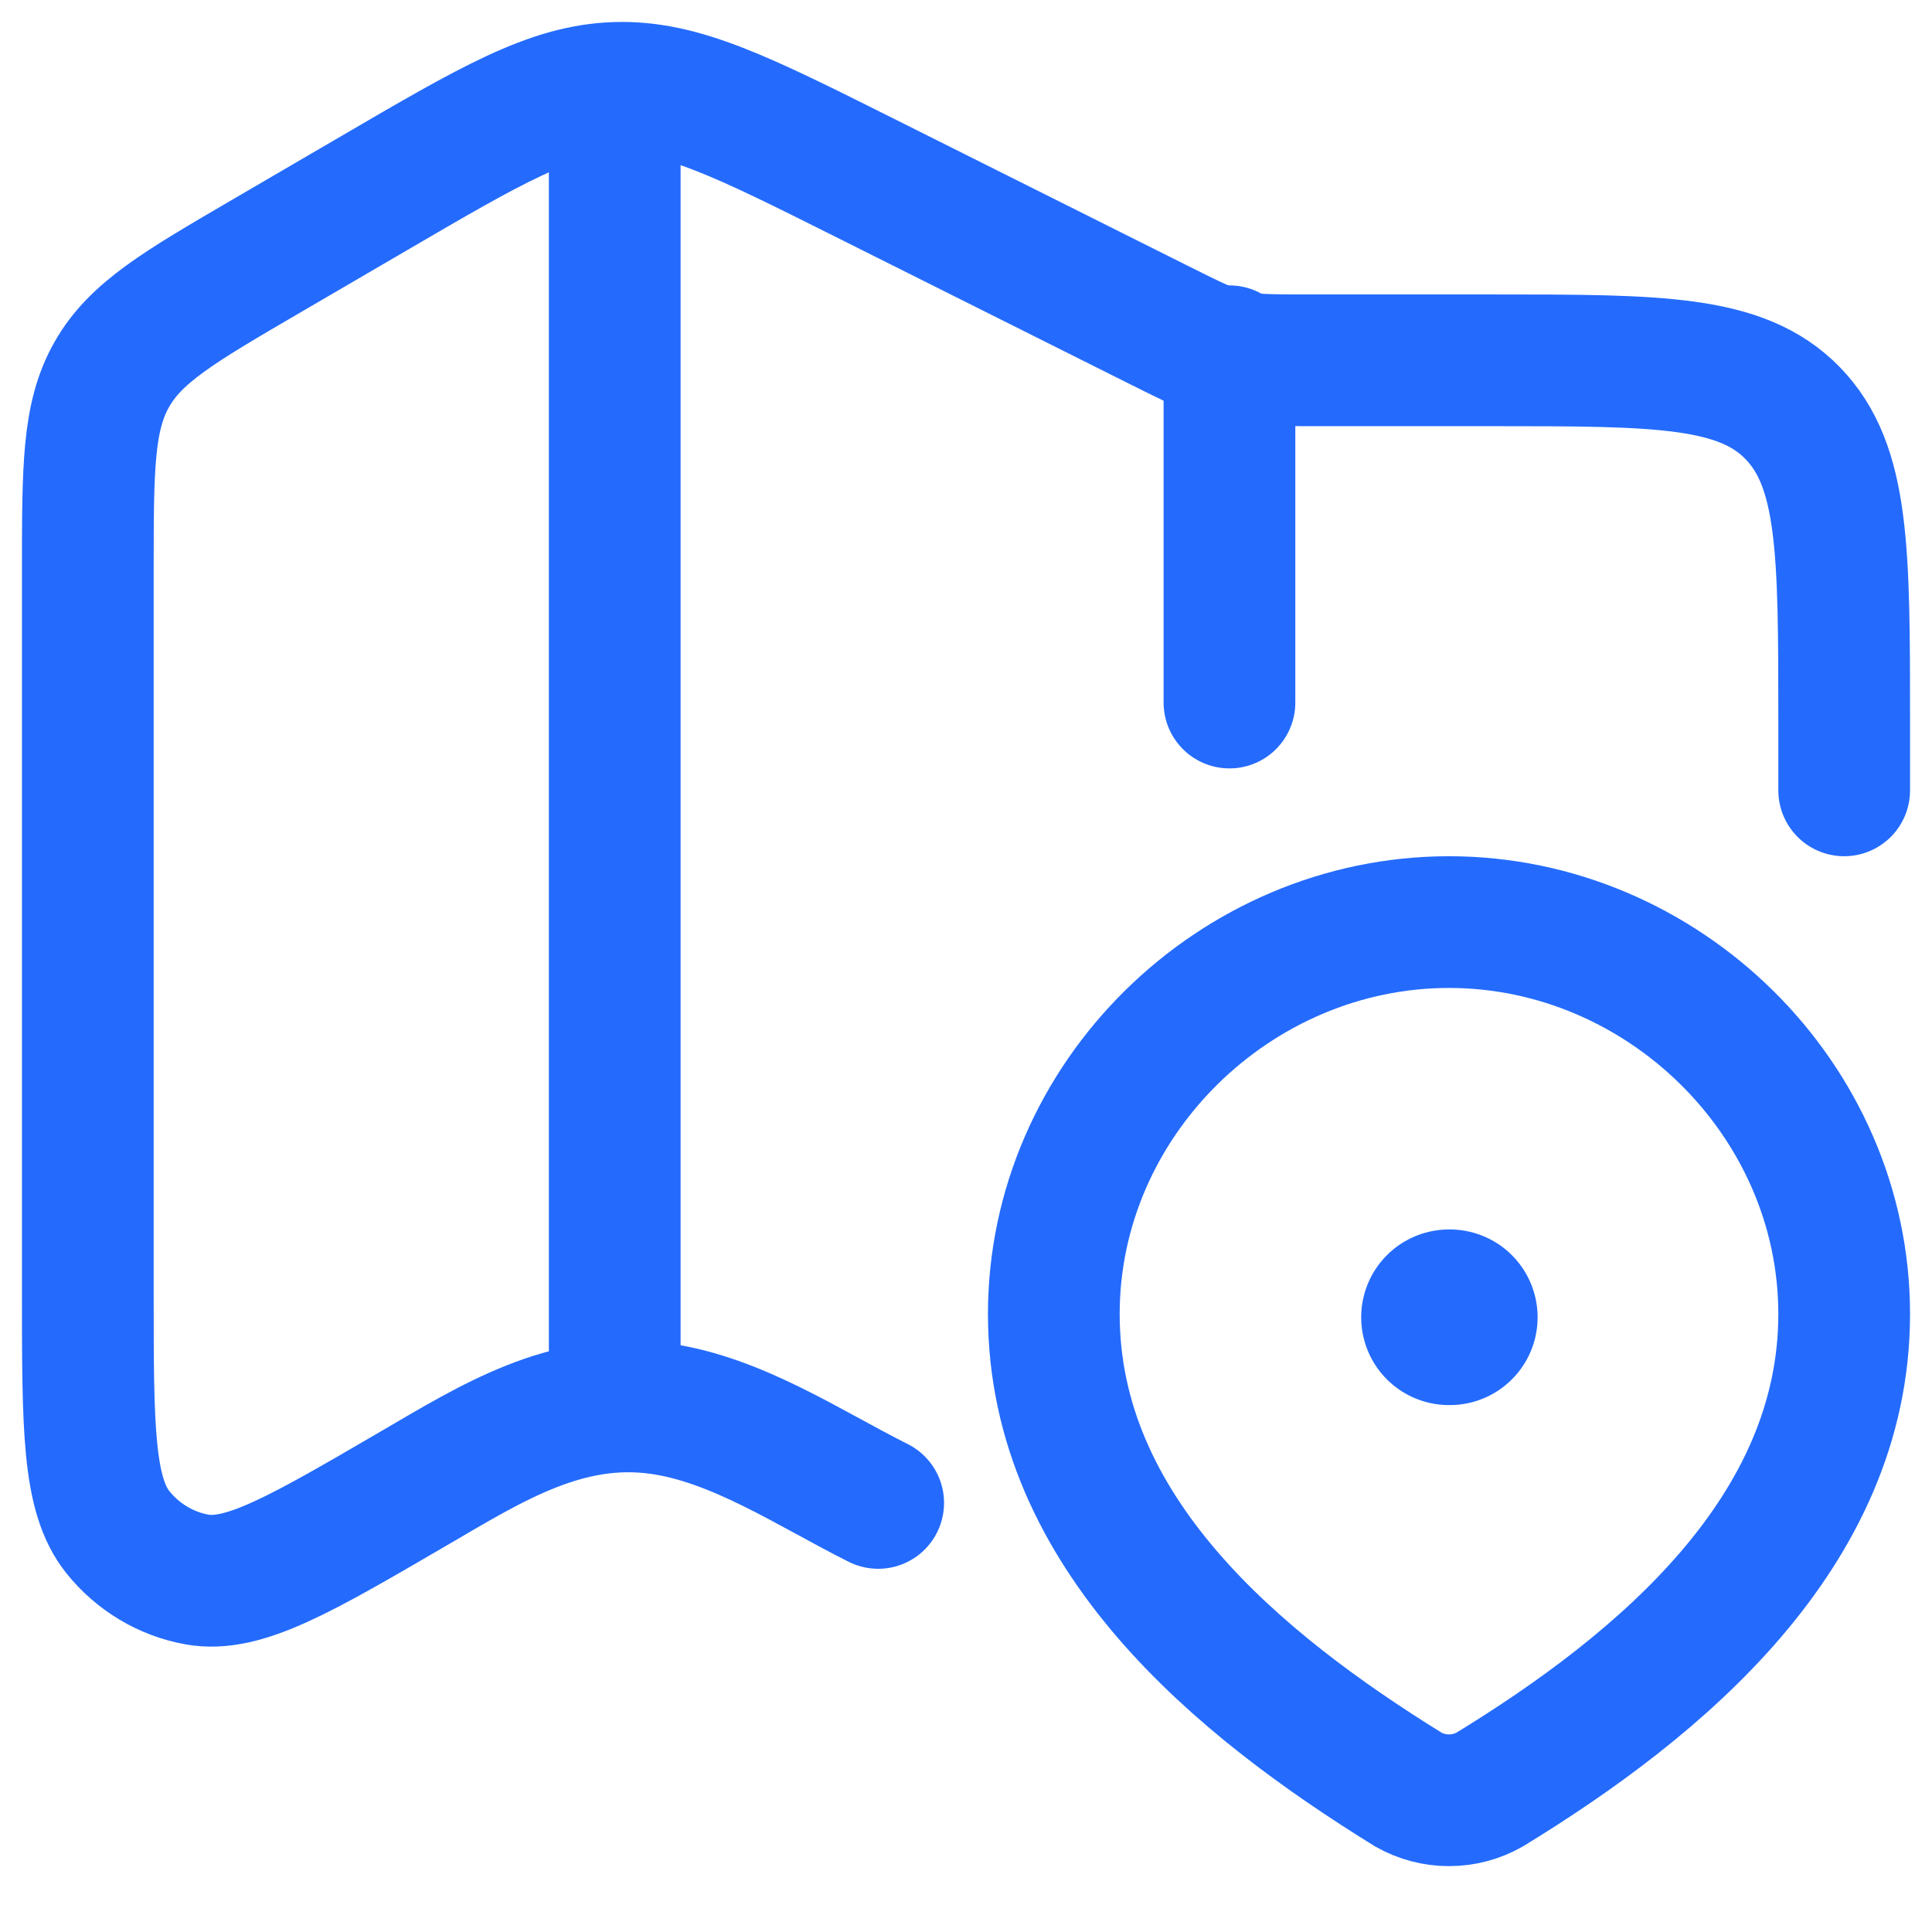 <svg width="22" height="22" viewBox="0 0 22 22" fill="none" xmlns="http://www.w3.org/2000/svg">
<path d="M21 9V8.217C21 6.278 21 5.308 20.414 4.705C19.828 4.103 18.886 4.103 17 4.103H14.921C14.004 4.103 13.996 4.101 13.171 3.688L9.84 2.021C8.449 1.325 7.753 0.977 7.012 1.001C6.271 1.025 5.599 1.418 4.253 2.204L3.026 2.92C2.037 3.497 1.543 3.786 1.272 4.266C1 4.746 1 5.33 1 6.499V14.716C1 16.251 1 17.019 1.342 17.447C1.57 17.731 1.889 17.922 2.242 17.986C2.772 18.081 3.421 17.702 4.72 16.944C5.602 16.429 6.45 15.894 7.505 16.039C8.389 16.161 9.21 16.718 10 17.114" stroke="#246BFD" stroke-width="1.5" stroke-linecap="round" stroke-linejoin="round"/>
<path d="M7 1V16" stroke="#246BFD" stroke-width="1.5" stroke-linejoin="round"/>
<path d="M14 4V8" stroke="#246BFD" stroke-width="1.5" stroke-linecap="round" stroke-linejoin="round"/>
<path d="M16.5 10.5C18.935 10.5 21 12.517 21 14.963C21 17.448 18.902 19.192 16.963 20.378C16.822 20.458 16.663 20.5 16.5 20.5C16.337 20.5 16.178 20.458 16.037 20.378C14.102 19.181 12 17.457 12 14.963C12 12.517 14.065 10.5 16.5 10.5Z" stroke="#246BFD" stroke-width="1.5"/>
<path d="M16.5 15H16.509" stroke="#246BFD" stroke-width="2" stroke-linecap="round" stroke-linejoin="round"/>
</svg>
